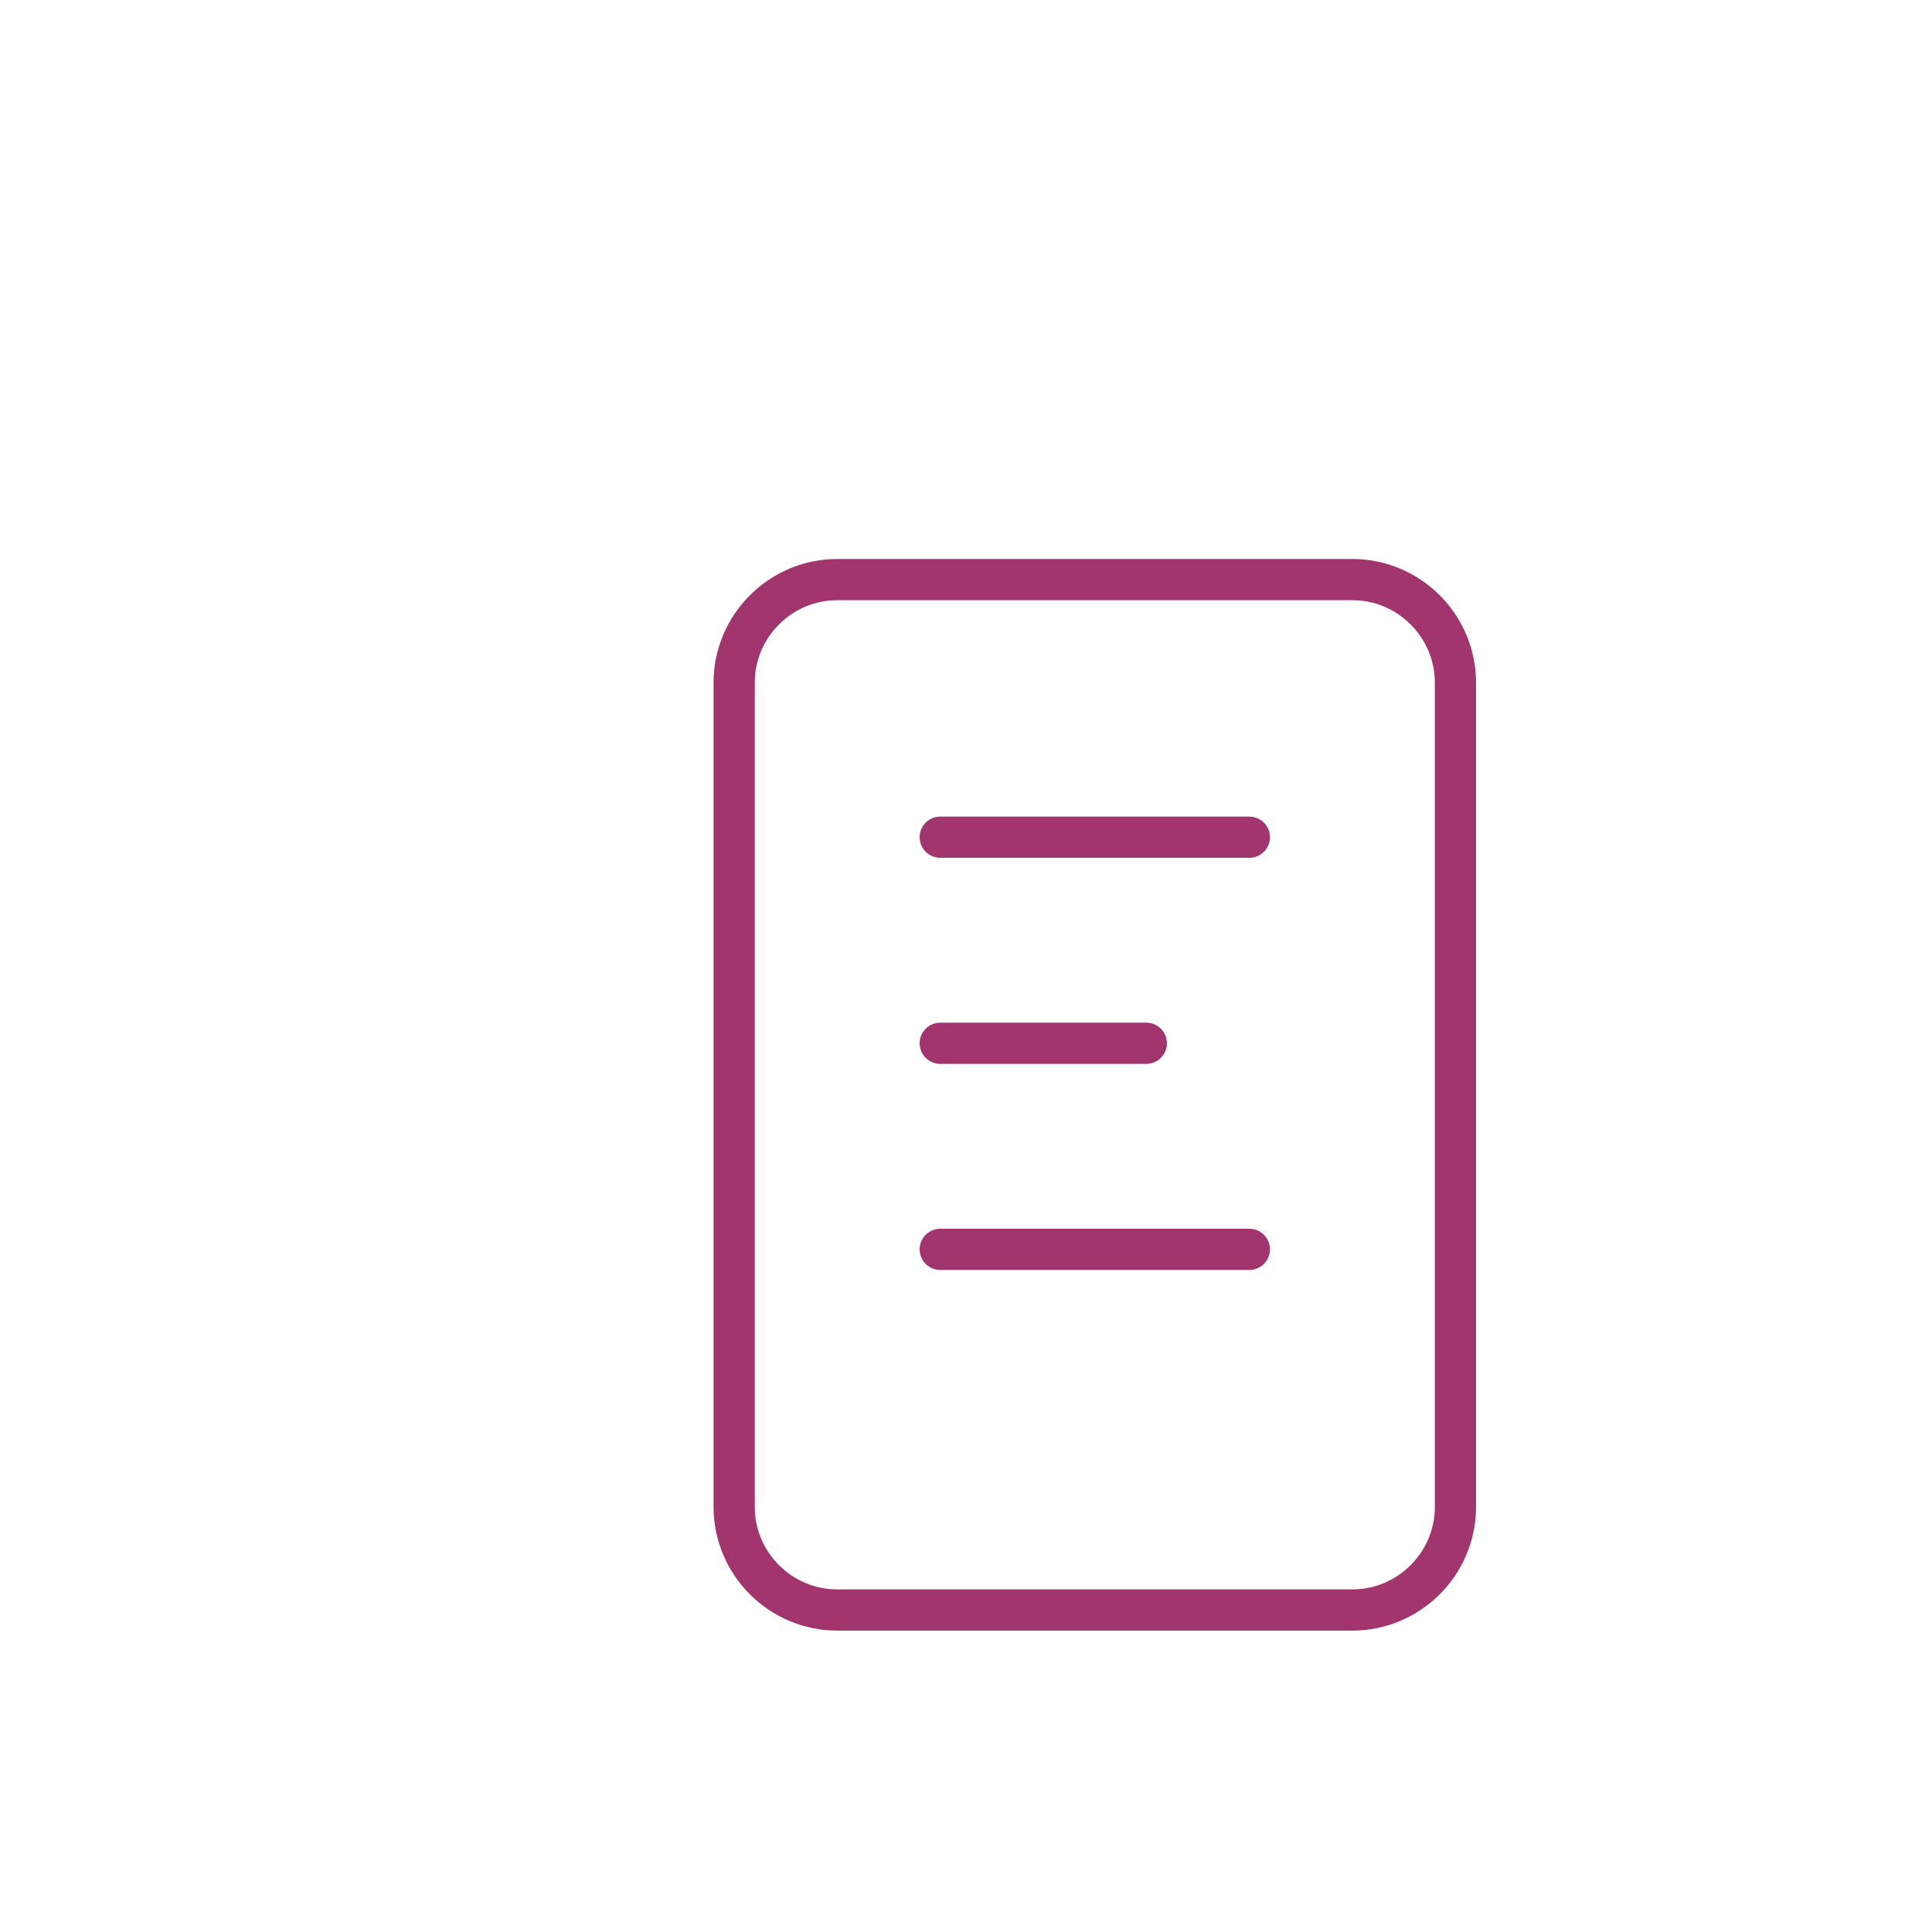 <?xml version="1.0" encoding="UTF-8"?>
<svg width="300" height="300" viewBox="0 0 300 300" fill="none" xmlns="http://www.w3.org/2000/svg">
  <g transform="translate(50,50) scale(0.8)" stroke="#a0366d">
    <path d="M100 50H200C211 50 220 59 220 70V230C220 241 211 250 200 250H100C89 250 80 241 80 230V70C80 59 89 50 100 50Z" stroke-width="8"/>
    <path d="M120 100H180" stroke-width="8" stroke-linecap="round"/>
    <path d="M120 140H160" stroke-width="8" stroke-linecap="round"/>
    <path d="M120 180H180" stroke-width="8" stroke-linecap="round"/>
  </g>
</svg>
